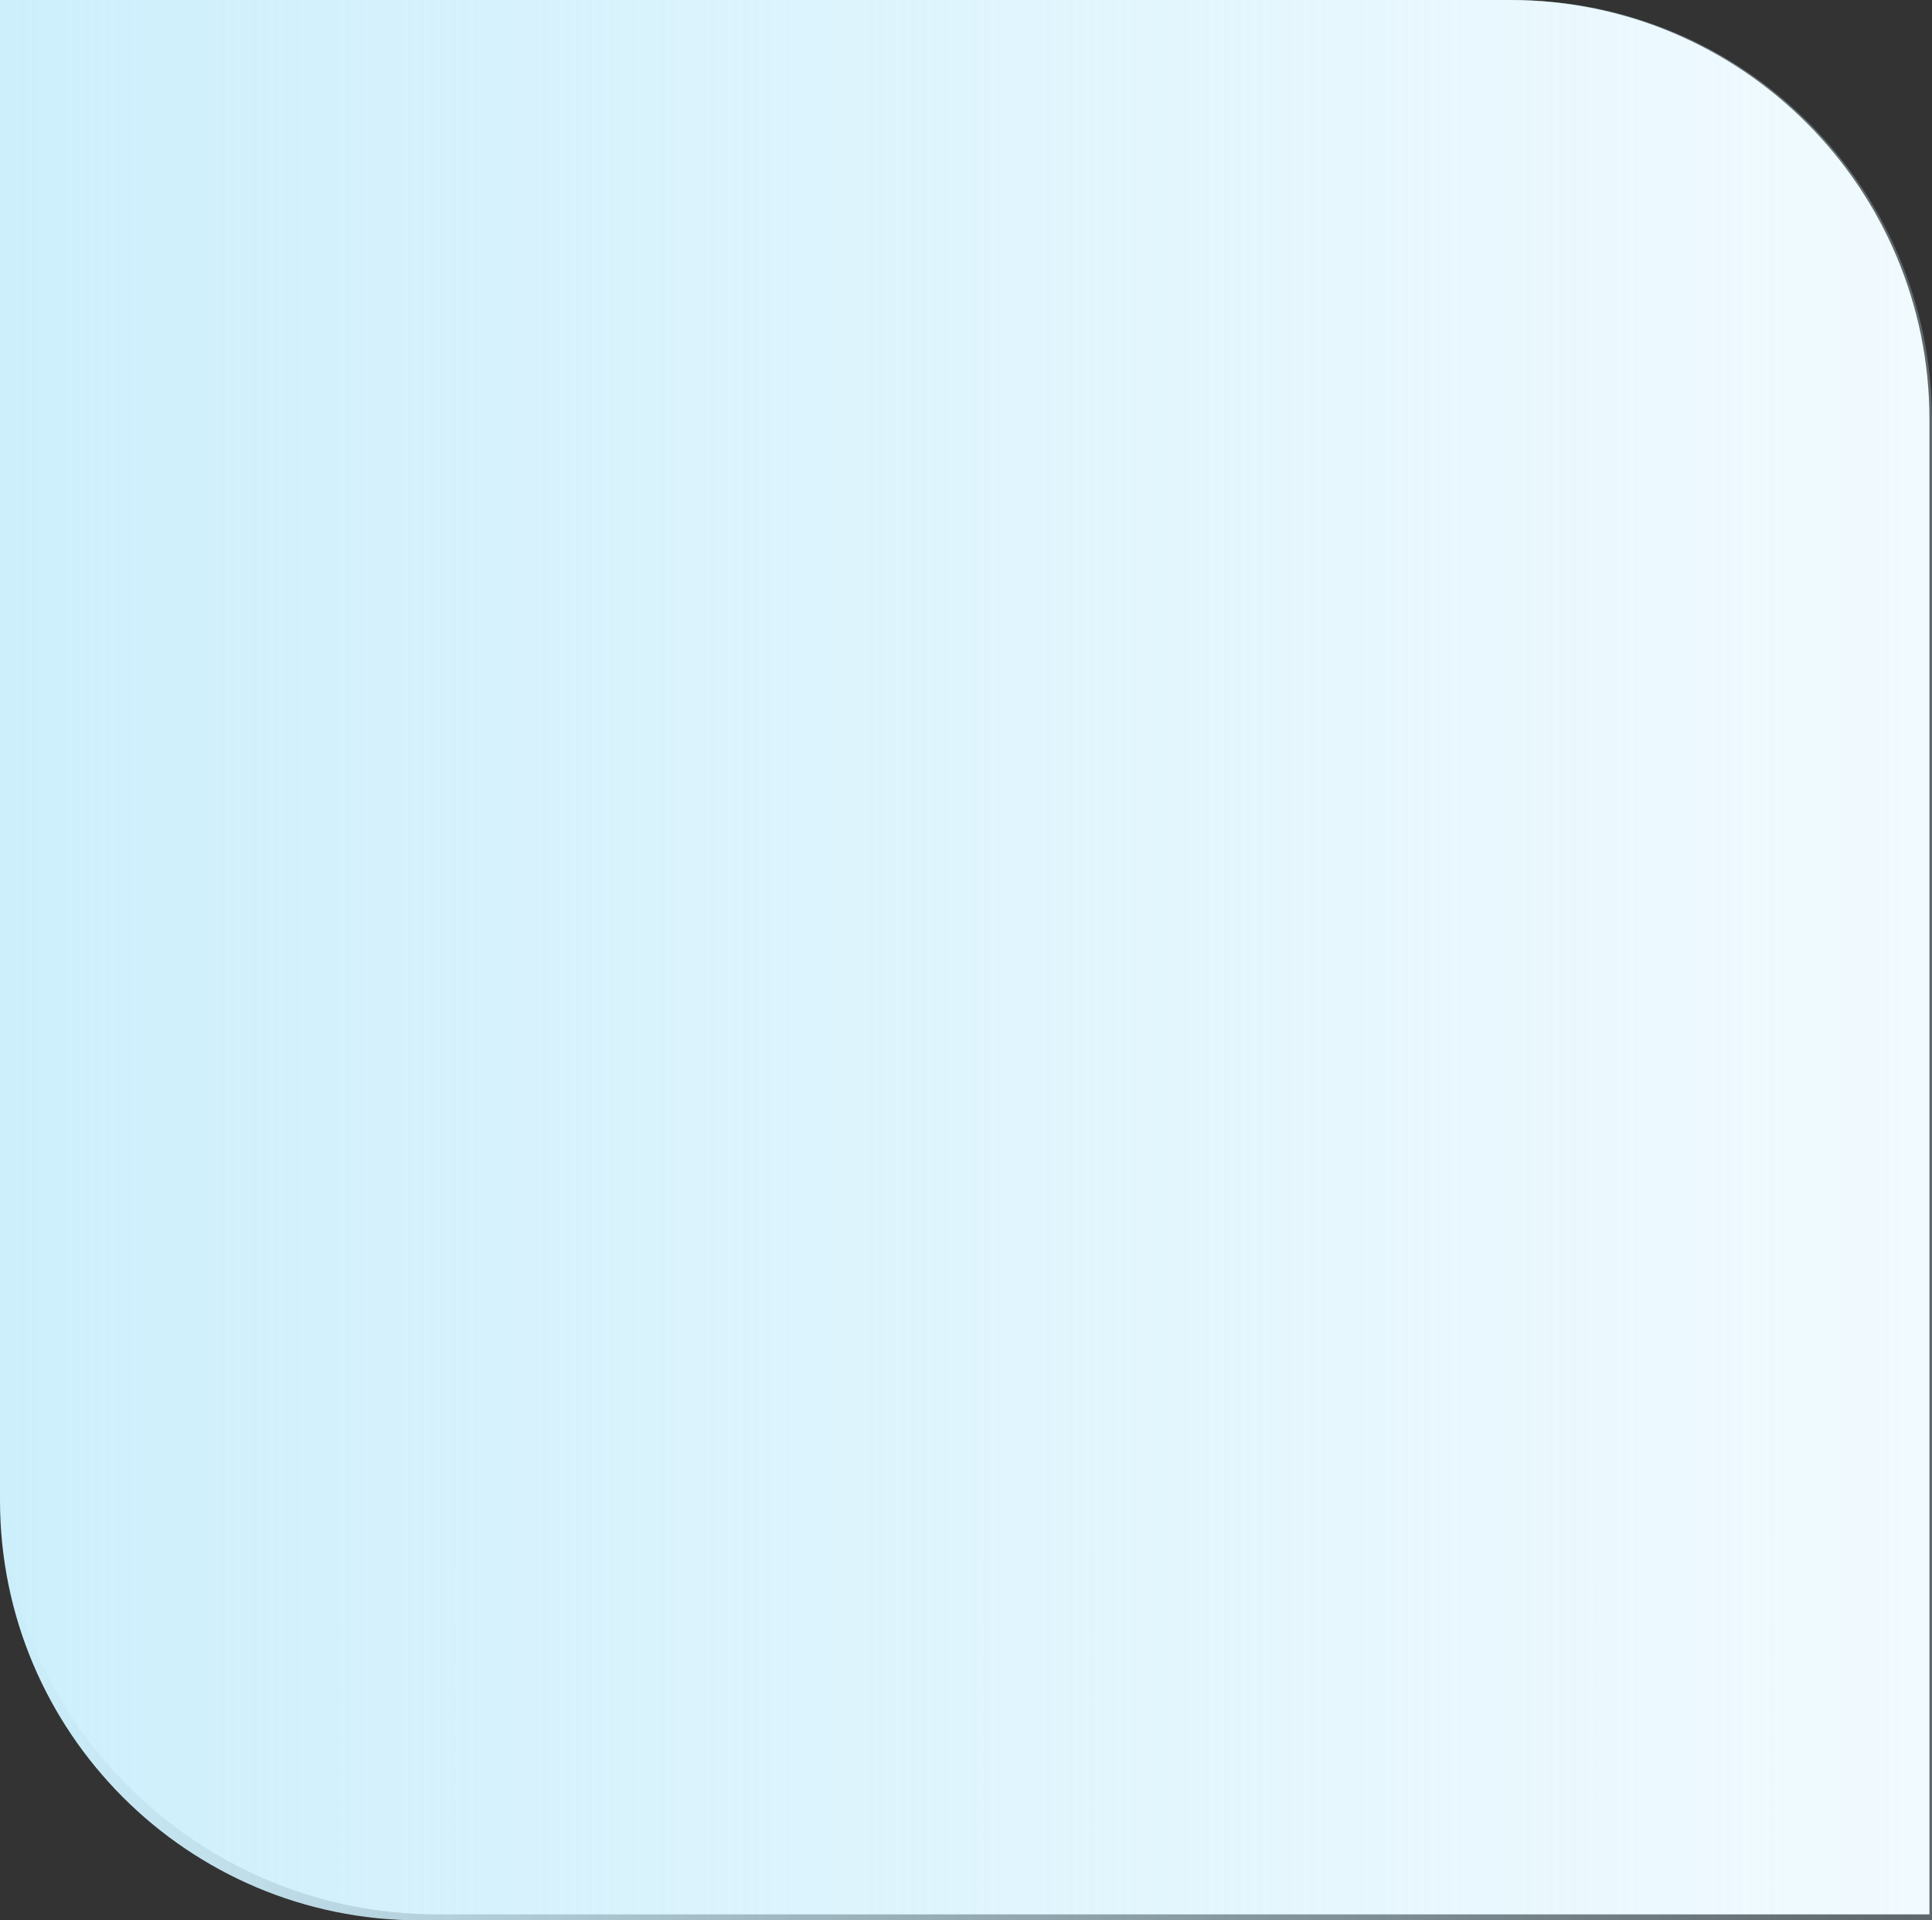 <?xml version="1.0" encoding="UTF-8"?> <svg xmlns="http://www.w3.org/2000/svg" width="161" height="160" viewBox="0 0 161 160" fill="none"><rect x="0" y="0" width="161" height="160" fill="#333333" stroke="none"/> <path d="M160.789 34.958C160.789 15.651 145.138 0 125.831 0H0.001V123.037C0.001 143.176 16.327 159.501 36.466 159.501H160.789V34.958Z" fill="white"></path> <path d="M0 0H126C145.33 0 161 15.67 161 35V160H35C15.67 160 0 144.33 0 125V0Z" fill="url(#paint0_linear_2396_23)"></path> <defs> <linearGradient id="paint0_linear_2396_23" x1="-1.68686e-07" y1="80" x2="222.5" y2="80" gradientUnits="userSpaceOnUse"> <stop stop-color="#CDEFFC"></stop> <stop offset="1" stop-color="#CDEFFC" stop-opacity="0"></stop> </linearGradient> </defs> </svg> 